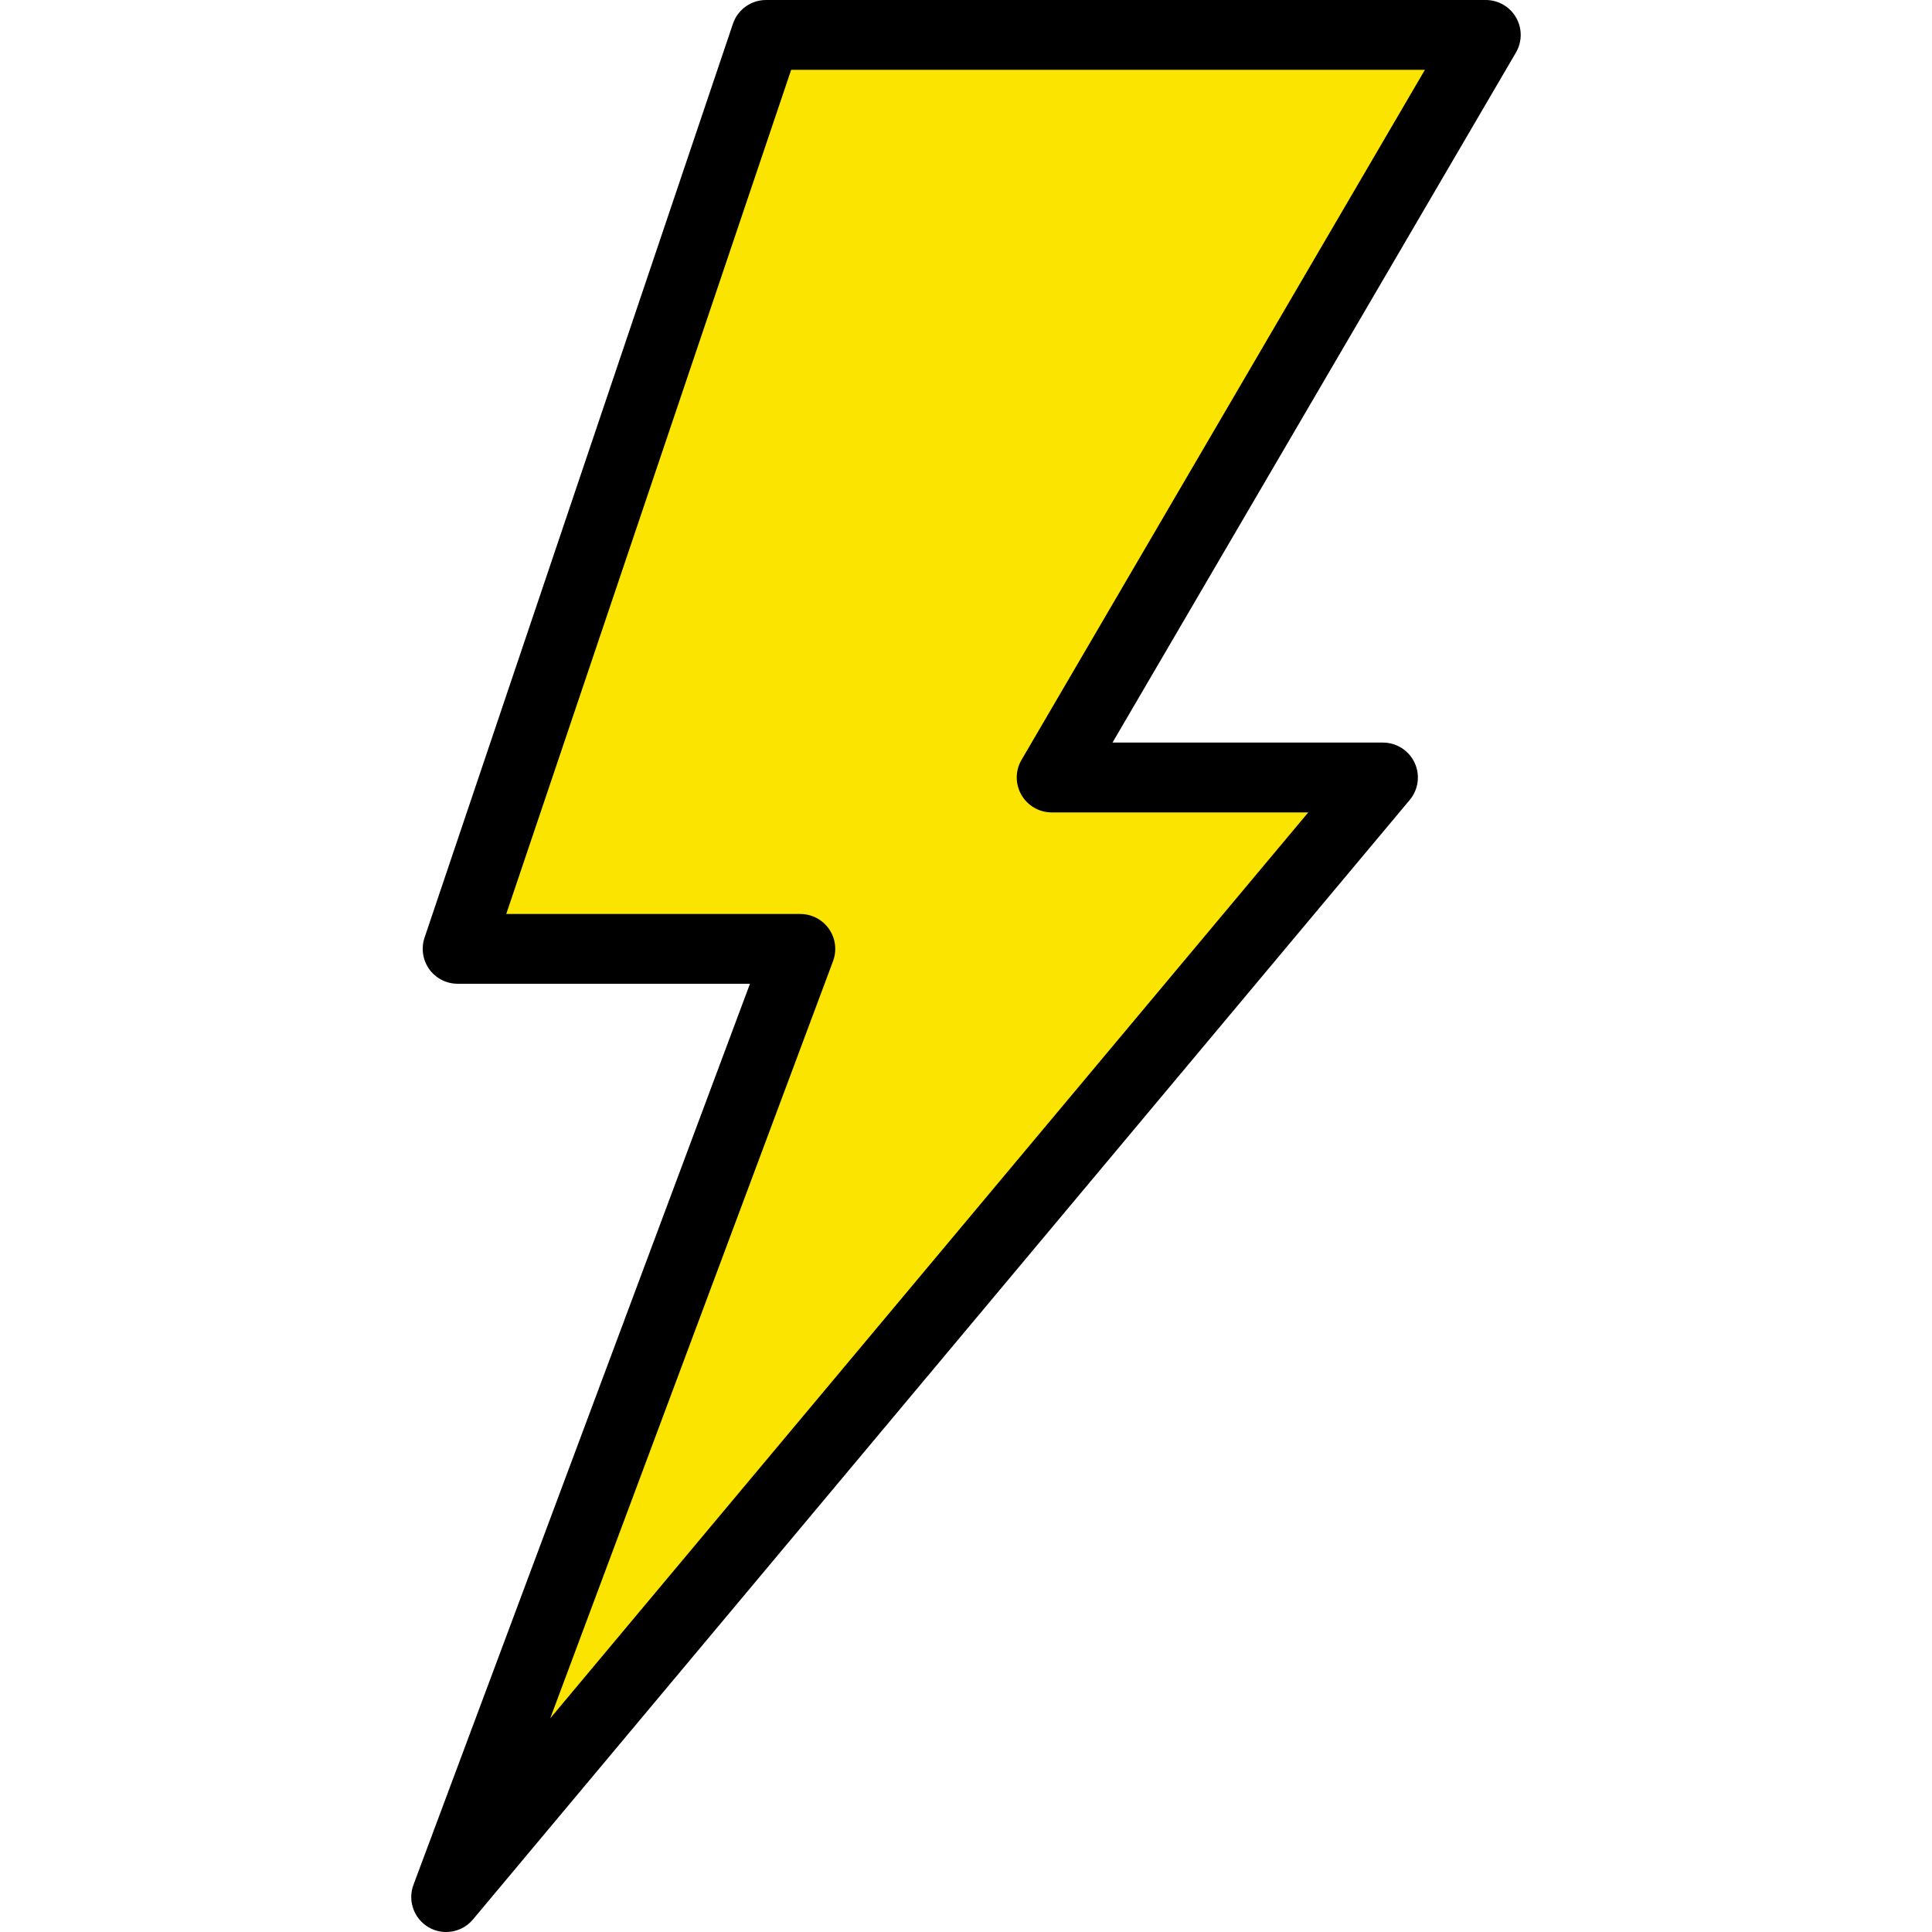 <svg xmlns="http://www.w3.org/2000/svg" fill="none" viewBox="0 0 64 64" height="64" width="64">
<path fill="#FBE400" d="M48.579 1.542L25.009 1.212L14.906 31.669L25.977 31.228L14.906 62.883L45.589 26.168L35.449 25.335L48.579 1.542Z"></path>
<path fill="black" d="M50.222 0.581C50.015 0.222 49.633 0 49.219 0H25.376C24.88 0 24.439 0.316 24.28 0.786L14.063 31.062C13.945 31.415 14.003 31.803 14.219 32.106C14.437 32.408 14.787 32.588 15.158 32.588H24.844L13.696 62.438C13.499 62.965 13.712 63.559 14.197 63.843C14.38 63.949 14.58 64 14.779 64C15.112 64 15.441 63.857 15.667 63.585L46.7 26.498C46.988 26.154 47.051 25.673 46.86 25.266C46.67 24.859 46.261 24.599 45.811 24.599H36.853L50.217 1.741C50.427 1.383 50.428 0.941 50.222 0.581ZM33.84 25.171C33.63 25.528 33.628 25.971 33.835 26.33C34.042 26.69 34.424 26.912 34.839 26.912H43.338L18.227 56.922L27.596 31.837C27.728 31.483 27.679 31.085 27.461 30.773C27.245 30.462 26.891 30.277 26.511 30.277H16.77L26.208 2.313H47.202L33.84 25.171Z"></path>
</svg>

